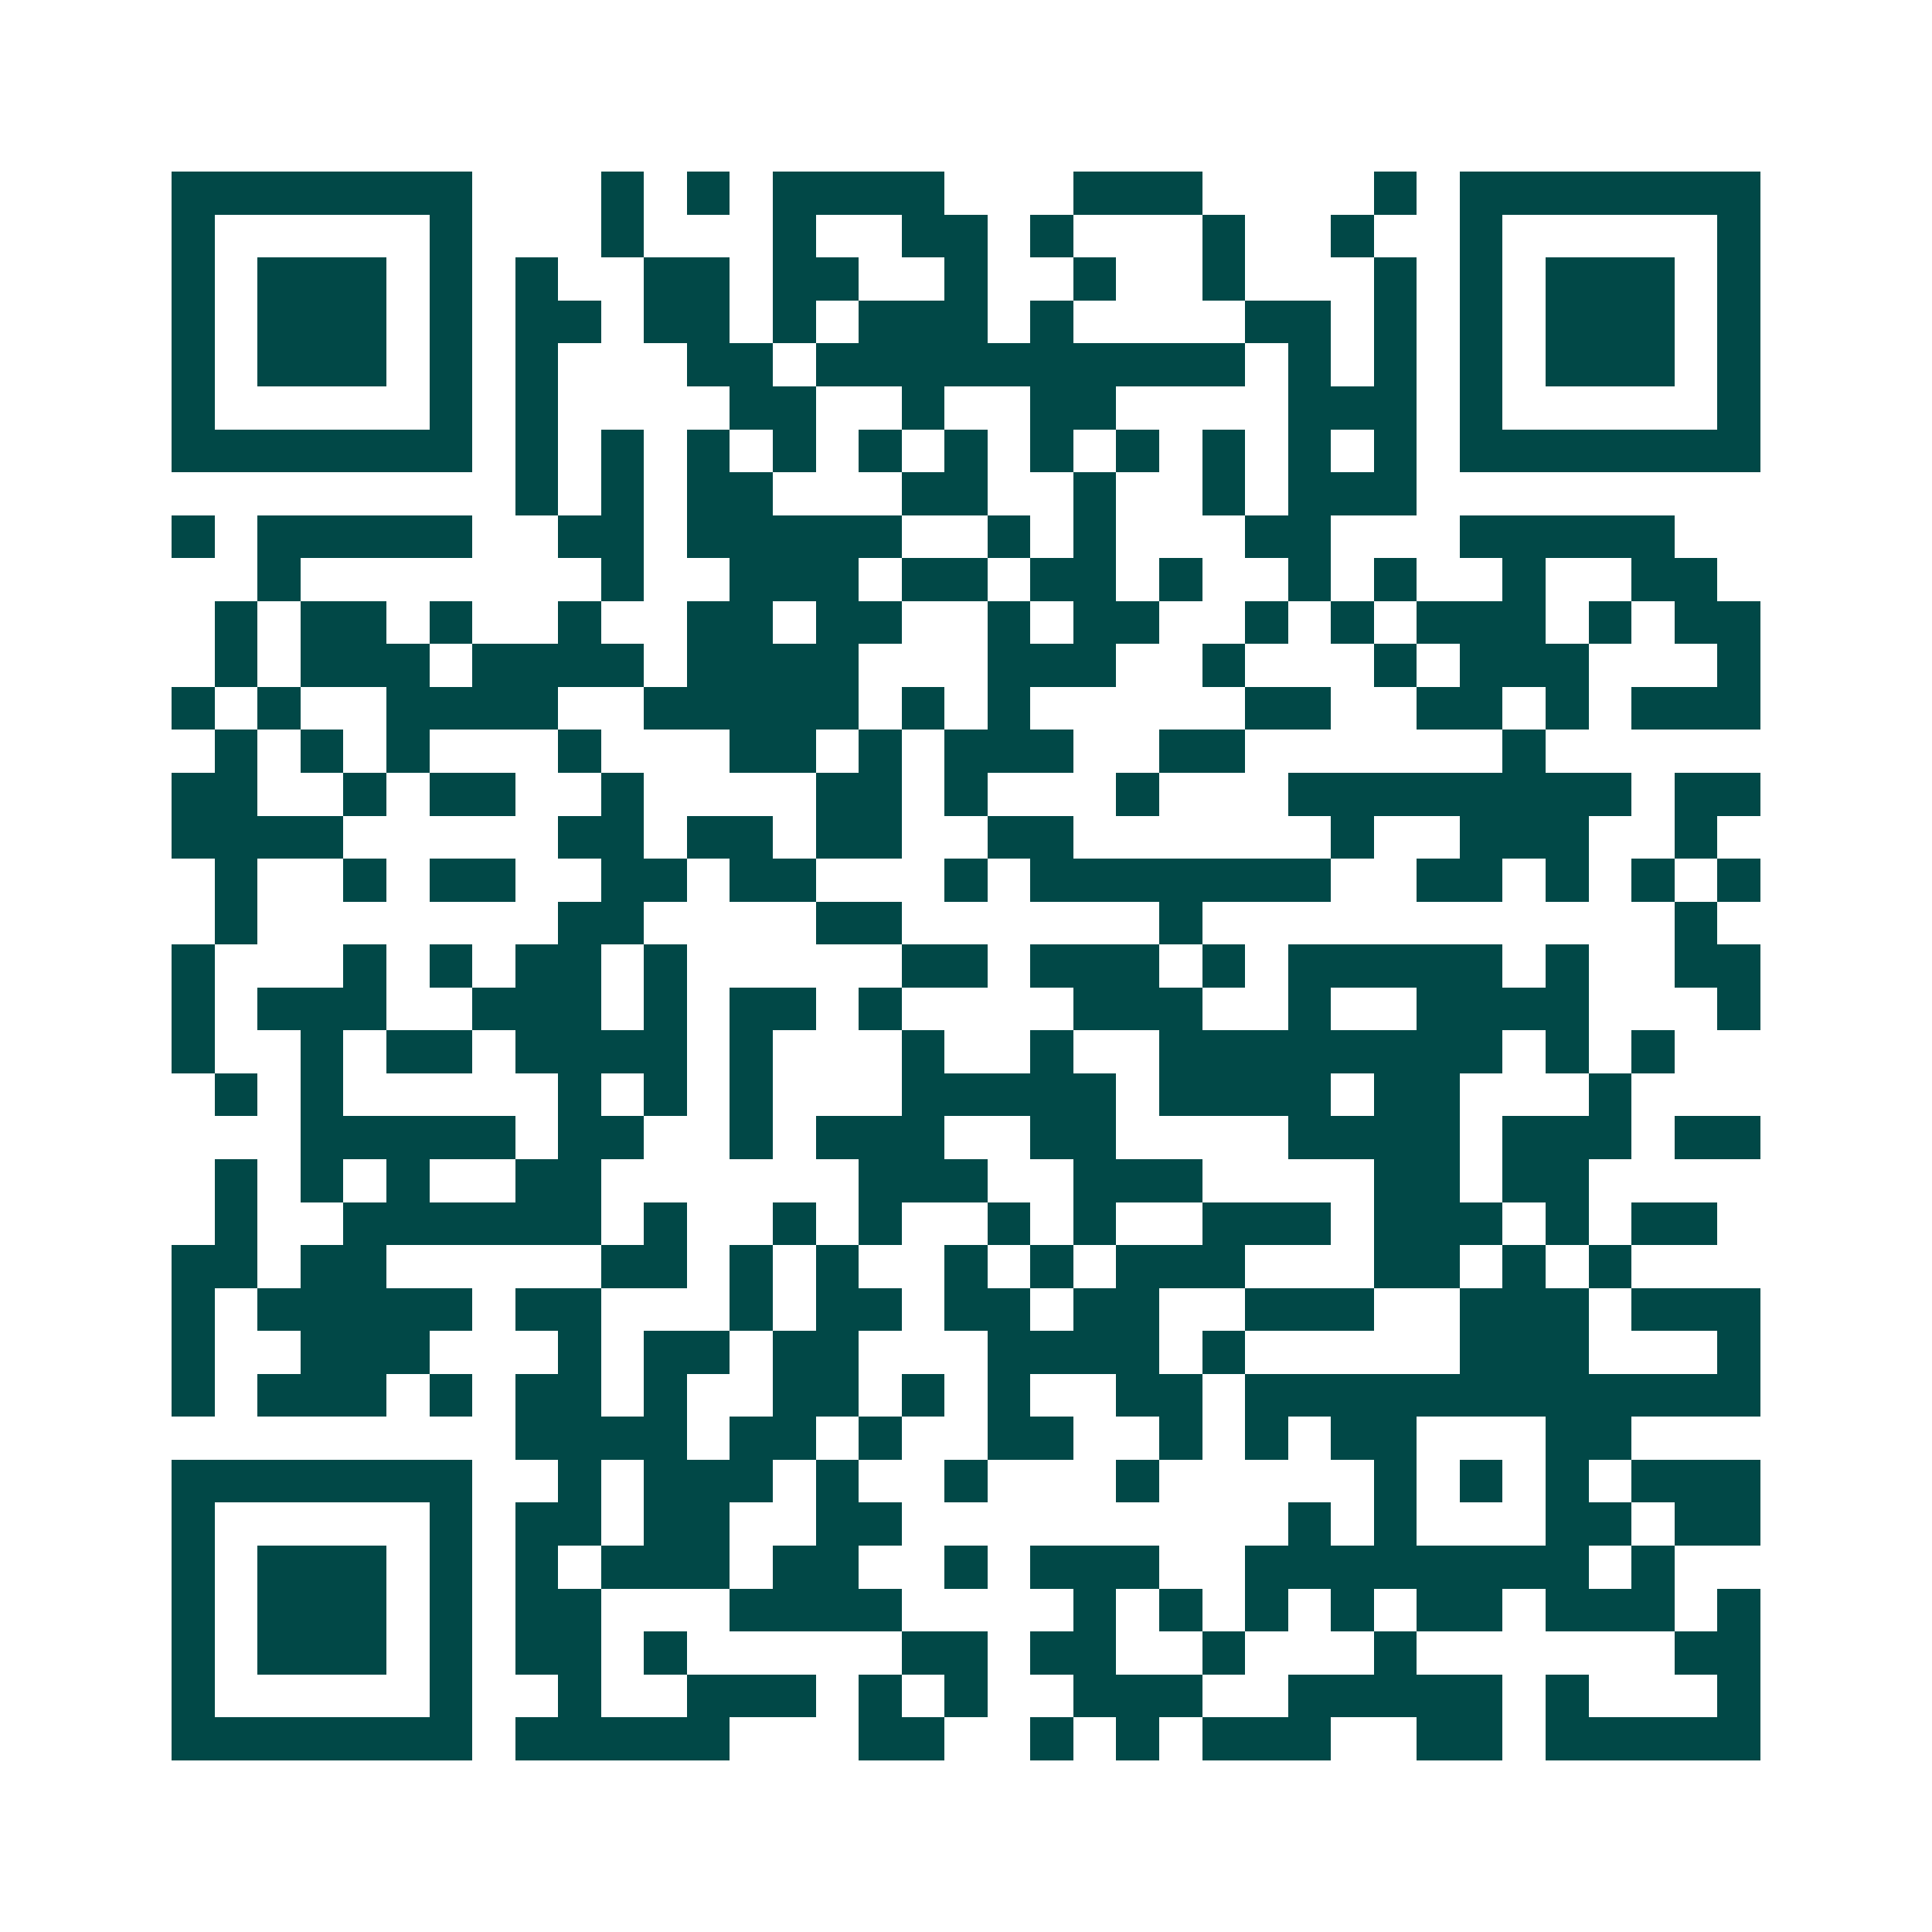 <svg xmlns="http://www.w3.org/2000/svg" width="200" height="200" viewBox="0 0 45 45" shape-rendering="crispEdges"><path fill="#ffffff" d="M0 0h45v45H0z"/><path stroke="#014847" d="M4 4.5h7m3 0h1m1 0h1m1 0h4m3 0h3m4 0h1m1 0h7M4 5.5h1m5 0h1m3 0h1m3 0h1m2 0h2m1 0h1m3 0h1m2 0h1m2 0h1m5 0h1M4 6.5h1m1 0h3m1 0h1m1 0h1m2 0h2m1 0h2m2 0h1m2 0h1m2 0h1m3 0h1m1 0h1m1 0h3m1 0h1M4 7.5h1m1 0h3m1 0h1m1 0h2m1 0h2m1 0h1m1 0h3m1 0h1m4 0h2m1 0h1m1 0h1m1 0h3m1 0h1M4 8.5h1m1 0h3m1 0h1m1 0h1m3 0h2m1 0h10m1 0h1m1 0h1m1 0h1m1 0h3m1 0h1M4 9.5h1m5 0h1m1 0h1m4 0h2m2 0h1m2 0h2m4 0h3m1 0h1m5 0h1M4 10.5h7m1 0h1m1 0h1m1 0h1m1 0h1m1 0h1m1 0h1m1 0h1m1 0h1m1 0h1m1 0h1m1 0h1m1 0h7M12 11.5h1m1 0h1m1 0h2m3 0h2m2 0h1m2 0h1m1 0h3M4 12.5h1m1 0h5m2 0h2m1 0h5m2 0h1m1 0h1m3 0h2m3 0h5M6 13.5h1m7 0h1m2 0h3m1 0h2m1 0h2m1 0h1m2 0h1m1 0h1m2 0h1m2 0h2M5 14.5h1m1 0h2m1 0h1m2 0h1m2 0h2m1 0h2m2 0h1m1 0h2m2 0h1m1 0h1m1 0h3m1 0h1m1 0h2M5 15.5h1m1 0h3m1 0h4m1 0h4m3 0h3m2 0h1m3 0h1m1 0h3m3 0h1M4 16.5h1m1 0h1m2 0h4m2 0h5m1 0h1m1 0h1m5 0h2m2 0h2m1 0h1m1 0h3M5 17.5h1m1 0h1m1 0h1m3 0h1m3 0h2m1 0h1m1 0h3m2 0h2m6 0h1M4 18.5h2m2 0h1m1 0h2m2 0h1m4 0h2m1 0h1m3 0h1m3 0h8m1 0h2M4 19.5h4m5 0h2m1 0h2m1 0h2m2 0h2m6 0h1m2 0h3m2 0h1M5 20.5h1m2 0h1m1 0h2m2 0h2m1 0h2m3 0h1m1 0h7m2 0h2m1 0h1m1 0h1m1 0h1M5 21.5h1m7 0h2m4 0h2m6 0h1m11 0h1M4 22.5h1m3 0h1m1 0h1m1 0h2m1 0h1m5 0h2m1 0h3m1 0h1m1 0h5m1 0h1m2 0h2M4 23.5h1m1 0h3m2 0h3m1 0h1m1 0h2m1 0h1m4 0h3m2 0h1m2 0h4m3 0h1M4 24.5h1m2 0h1m1 0h2m1 0h4m1 0h1m3 0h1m2 0h1m2 0h8m1 0h1m1 0h1M5 25.5h1m1 0h1m5 0h1m1 0h1m1 0h1m3 0h5m1 0h4m1 0h2m3 0h1M7 26.5h5m1 0h2m2 0h1m1 0h3m2 0h2m4 0h4m1 0h3m1 0h2M5 27.5h1m1 0h1m1 0h1m2 0h2m6 0h3m2 0h3m4 0h2m1 0h2M5 28.5h1m2 0h6m1 0h1m2 0h1m1 0h1m2 0h1m1 0h1m2 0h3m1 0h3m1 0h1m1 0h2M4 29.5h2m1 0h2m5 0h2m1 0h1m1 0h1m2 0h1m1 0h1m1 0h3m3 0h2m1 0h1m1 0h1M4 30.5h1m1 0h5m1 0h2m3 0h1m1 0h2m1 0h2m1 0h2m2 0h3m2 0h3m1 0h3M4 31.5h1m2 0h3m3 0h1m1 0h2m1 0h2m3 0h4m1 0h1m5 0h3m3 0h1M4 32.5h1m1 0h3m1 0h1m1 0h2m1 0h1m2 0h2m1 0h1m1 0h1m2 0h2m1 0h12M12 33.5h4m1 0h2m1 0h1m2 0h2m2 0h1m1 0h1m1 0h2m3 0h2M4 34.5h7m2 0h1m1 0h3m1 0h1m2 0h1m3 0h1m5 0h1m1 0h1m1 0h1m1 0h3M4 35.5h1m5 0h1m1 0h2m1 0h2m2 0h2m9 0h1m1 0h1m3 0h2m1 0h2M4 36.5h1m1 0h3m1 0h1m1 0h1m1 0h3m1 0h2m2 0h1m1 0h3m2 0h8m1 0h1M4 37.5h1m1 0h3m1 0h1m1 0h2m3 0h4m4 0h1m1 0h1m1 0h1m1 0h1m1 0h2m1 0h3m1 0h1M4 38.5h1m1 0h3m1 0h1m1 0h2m1 0h1m5 0h2m1 0h2m2 0h1m3 0h1m6 0h2M4 39.5h1m5 0h1m2 0h1m2 0h3m1 0h1m1 0h1m2 0h3m2 0h5m1 0h1m3 0h1M4 40.5h7m1 0h5m3 0h2m2 0h1m1 0h1m1 0h3m2 0h2m1 0h5"/></svg>
